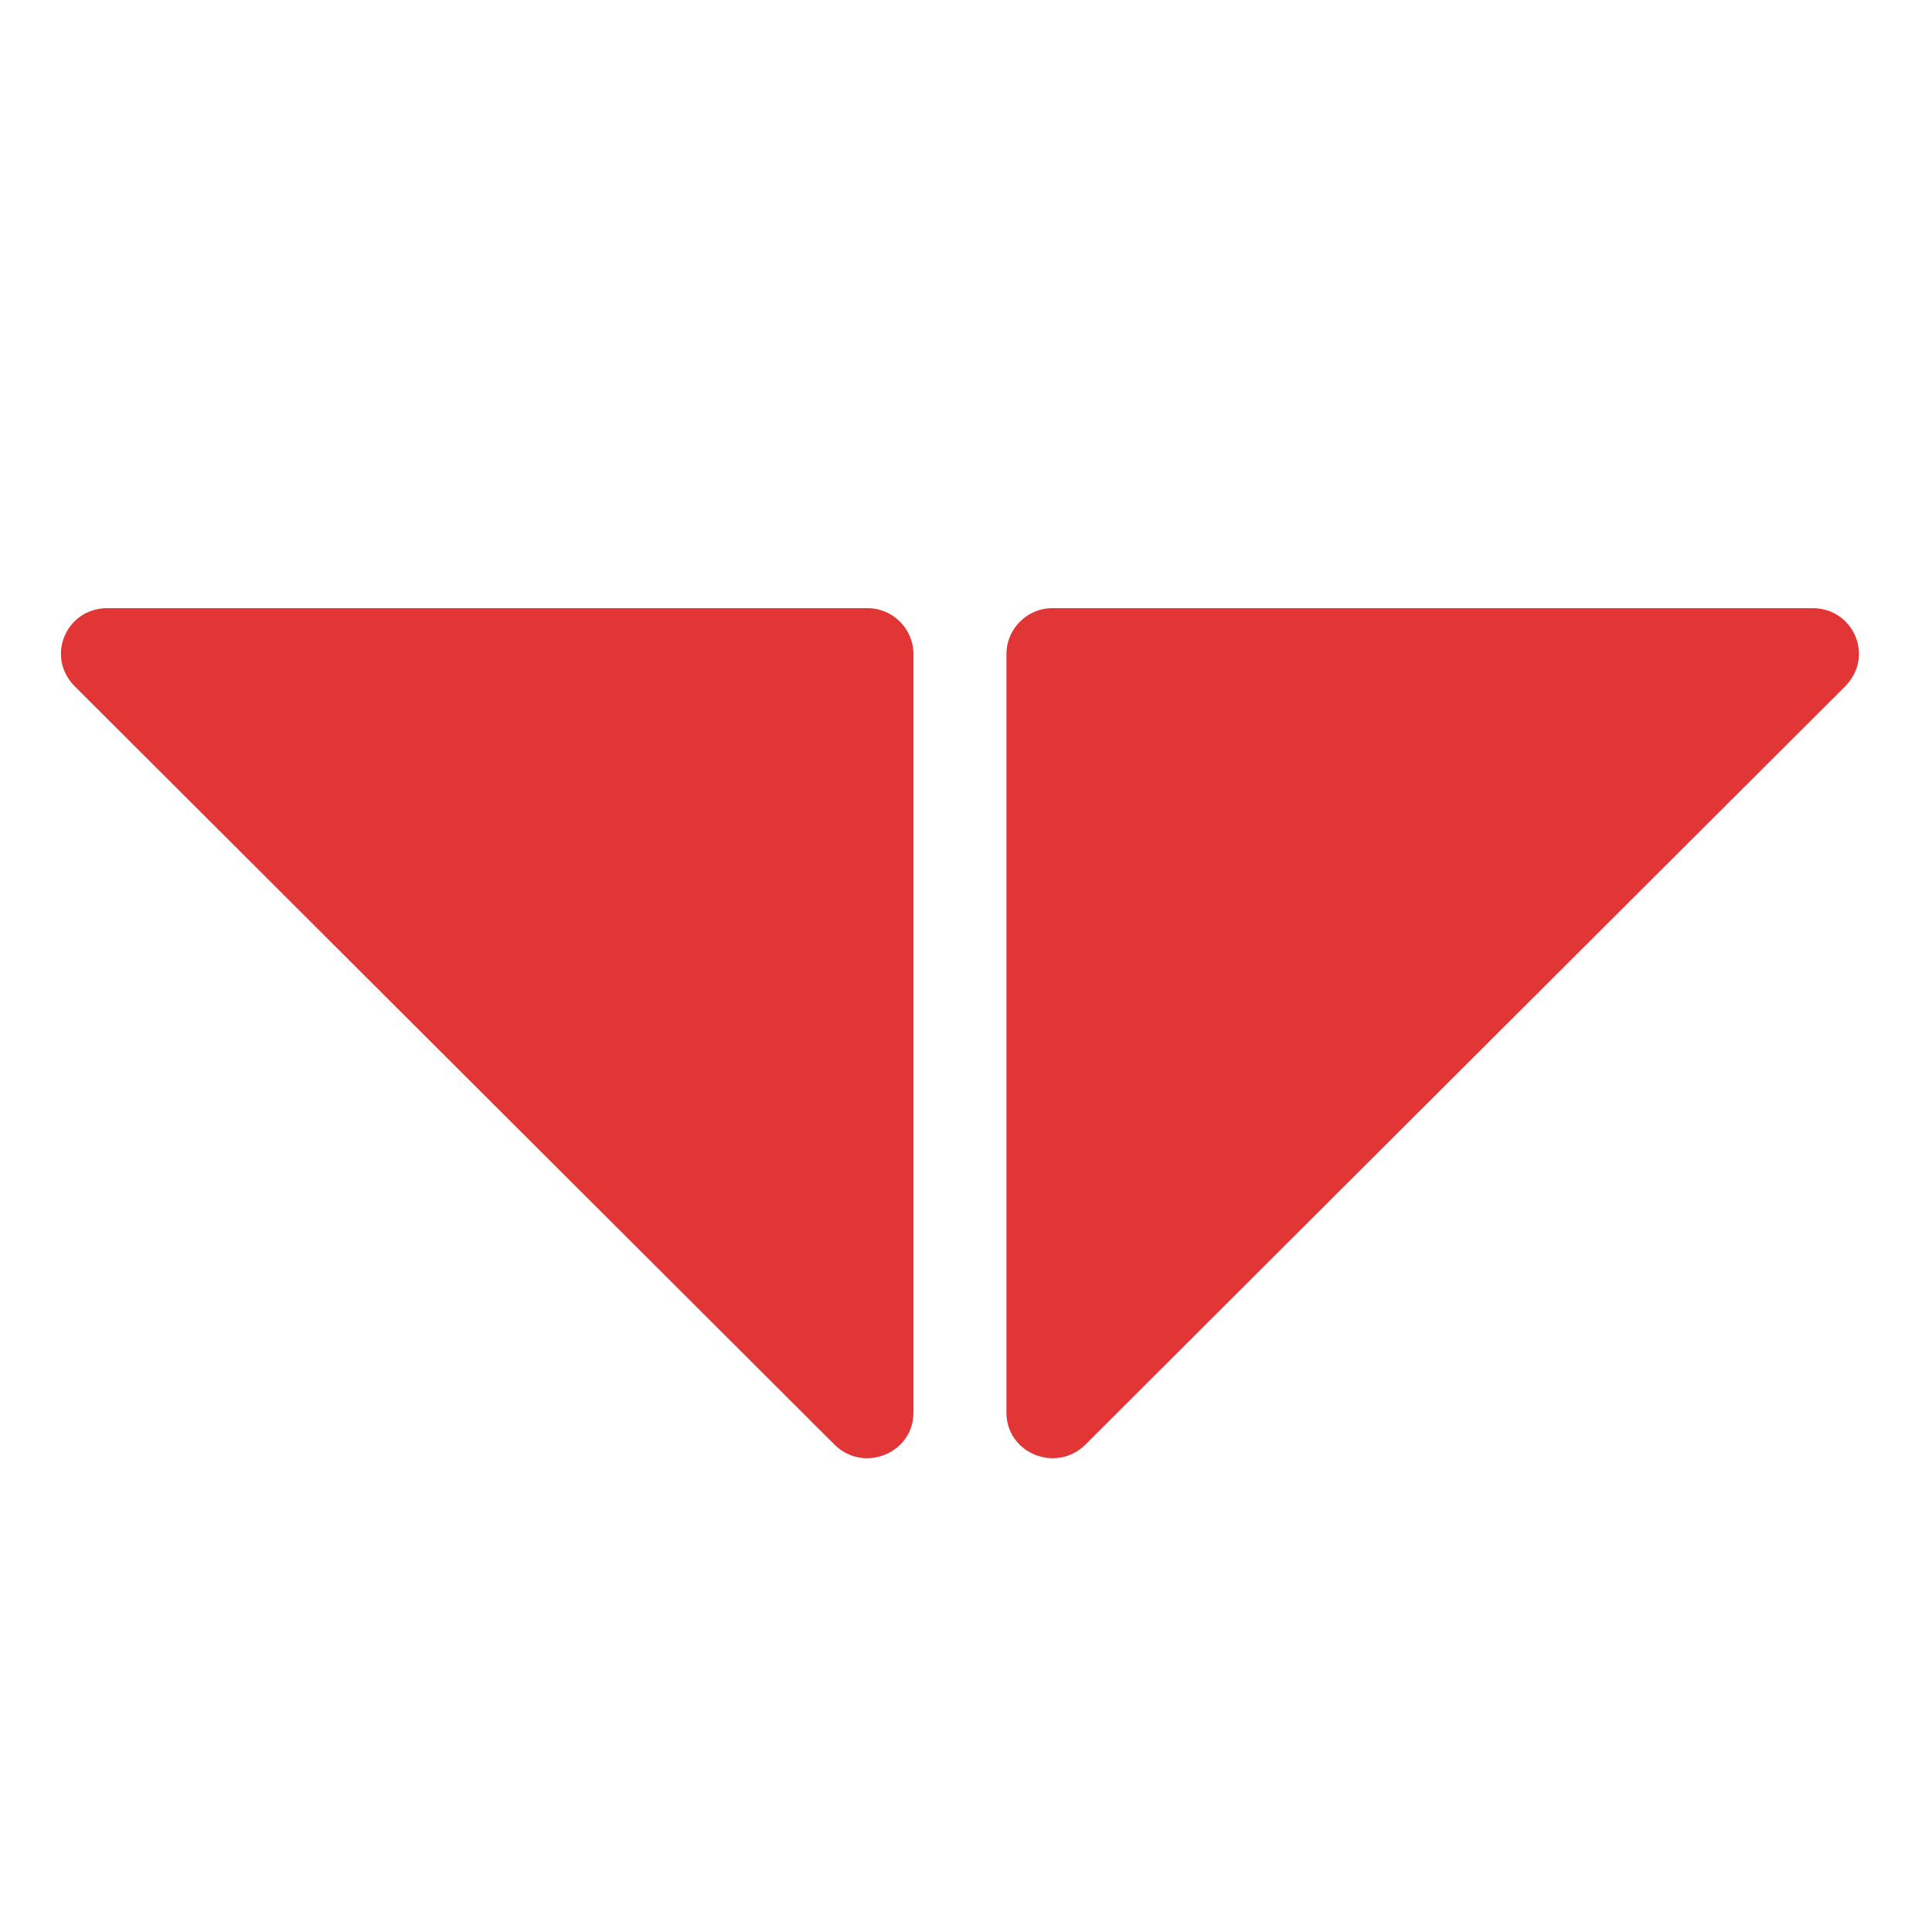 <?xml version="1.0" encoding="UTF-8"?>
<svg width="80px" height="80px" viewBox="0 0 80 80" version="1.1" xmlns="http://www.w3.org/2000/svg" xmlns:xlink="http://www.w3.org/1999/xlink">
    <!-- Generator: Sketch 52.4 (67378) - http://www.bohemiancoding.com/sketch -->
    <title>Wazdan color</title>
    <desc>Created with Sketch.</desc>
    <g id="Wazdan-color" stroke="none" stroke-width="1" fill="none" fill-rule="evenodd">
        <g transform="translate(40, 43) scale(-1, 1) translate(-40, -43) translate(2.5, 24.633)" fill="#E23535" id="Group">
            <g>
                <path d="M32.585,35.214 L1.1,3.79 C-0.122,2.568 0.734,0.55 2.445,0.55 L33.93,0.55 C34.969,0.55 35.825,1.406 35.825,2.445 L35.825,33.869 C35.825,35.519 33.808,36.375 32.585,35.214" id="Path"></path>
                <path d="M39.677,33.869 L39.677,2.445 C39.677,1.406 40.532,0.55 41.572,0.55 L73.056,0.55 C74.768,0.55 75.624,2.568 74.401,3.79 L42.917,35.214 C41.694,36.375 39.677,35.519 39.677,33.869" id="Path"></path>
            </g>
        </g>
    </g>
</svg>